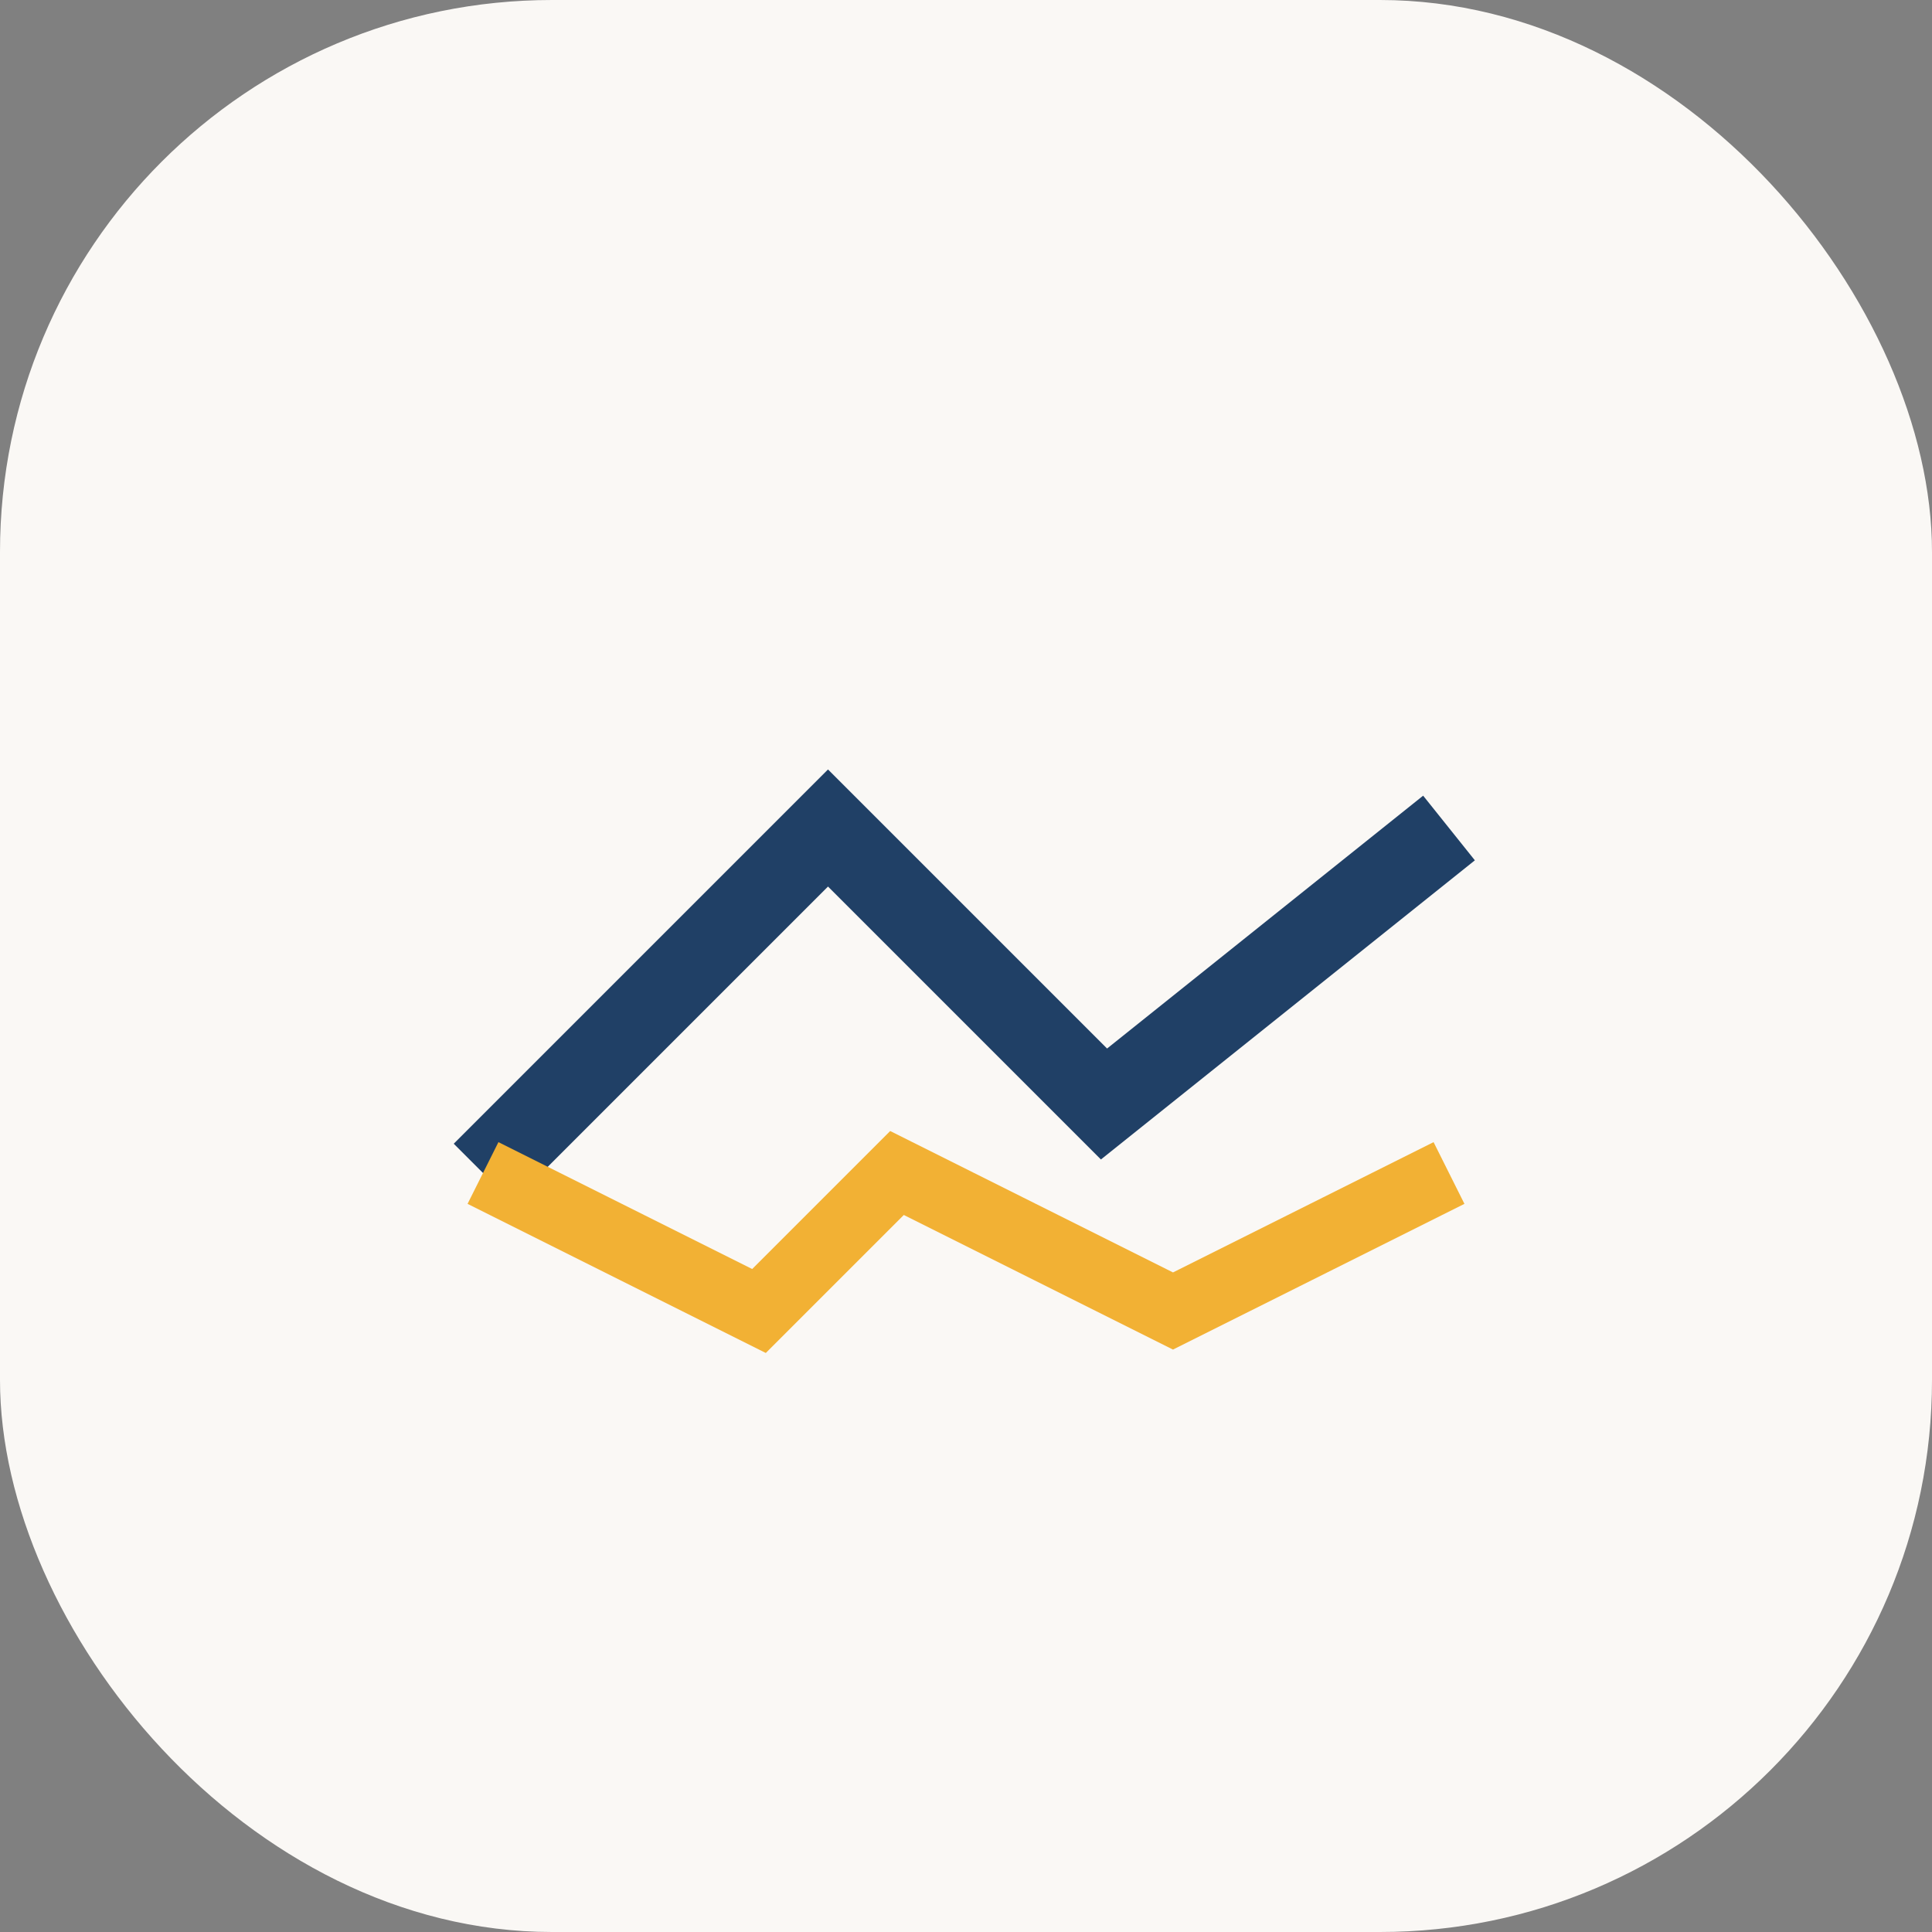 <?xml version="1.0" encoding="UTF-8"?>
<svg xmlns="http://www.w3.org/2000/svg" width="28" height="28" viewBox="0 0 28 28"><rect x="0" y="0" width="28" height="28" fill="#808080" stroke="none"/><rect width="28" height="28" rx="8" fill="#FAF8F5"/><path d="M7 17l5-5 4 4 5-4" stroke="#204066" stroke-width="1.2" fill="none"/><path d="M7 17l4 2 2-2 4 2 4-2" stroke="#F2B134" stroke-width="1" fill="none"/></svg>